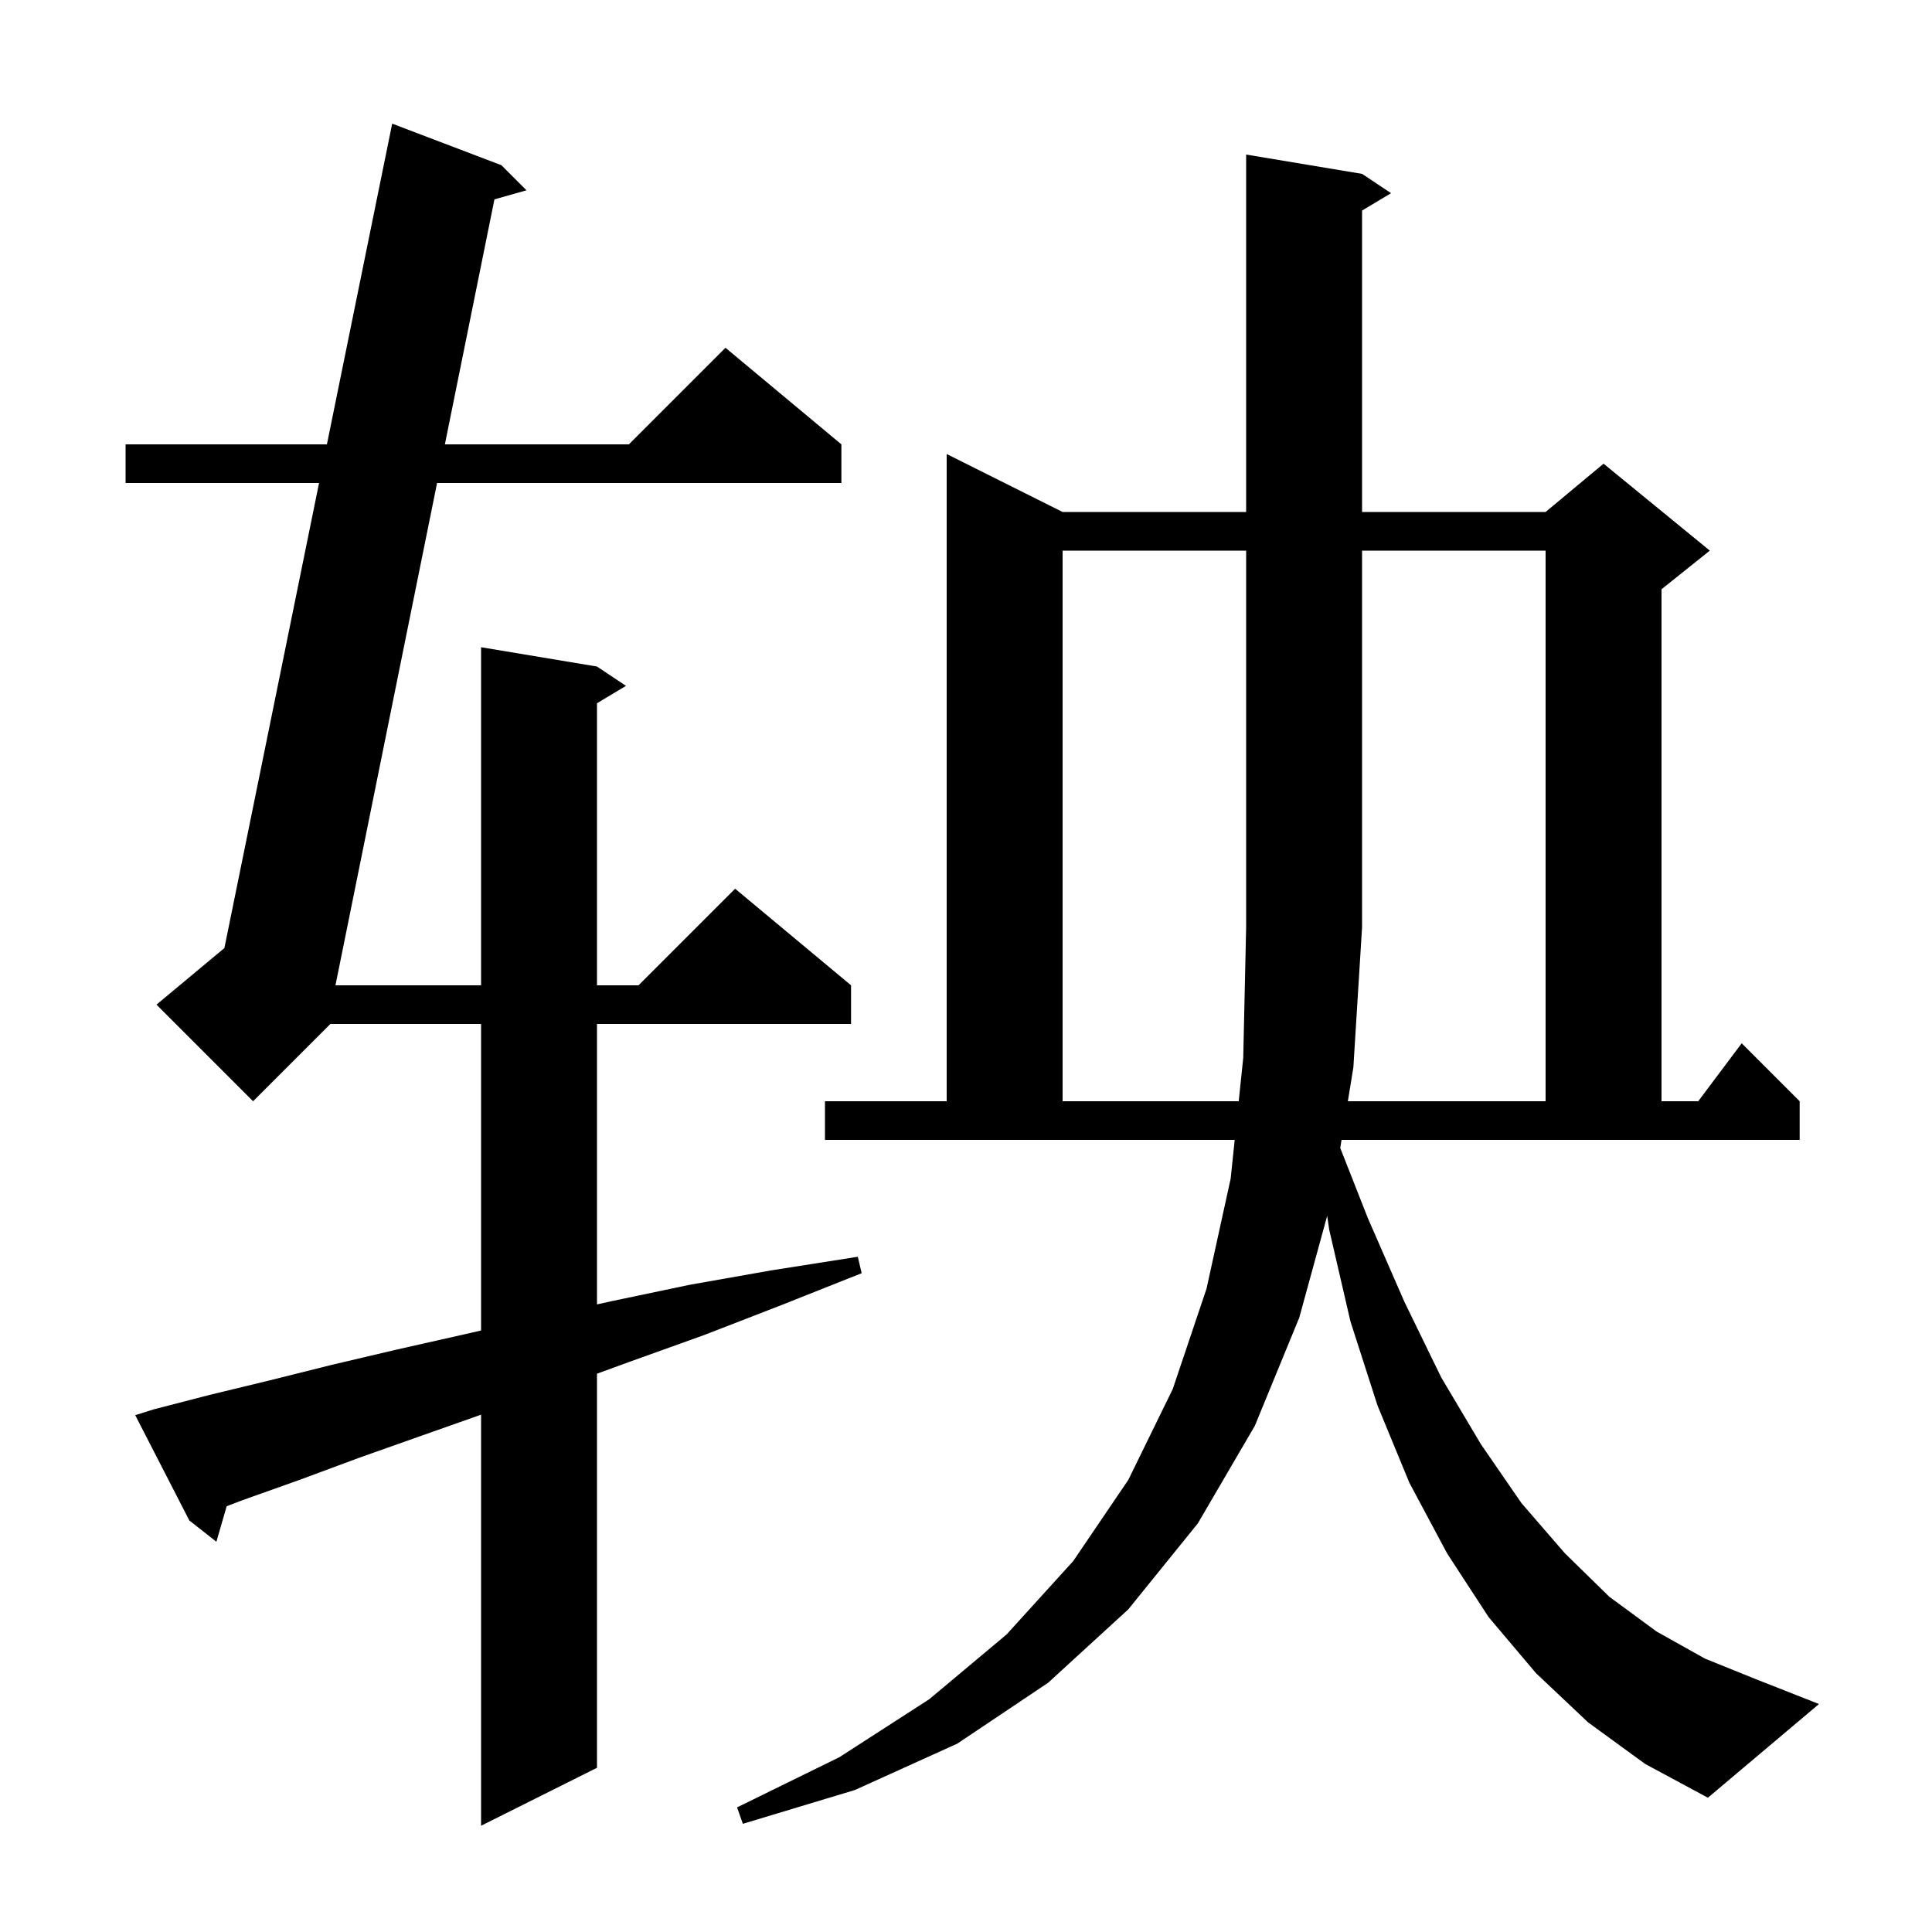 <svg xmlns="http://www.w3.org/2000/svg" xmlns:xlink="http://www.w3.org/1999/xlink" version="1.1" baseProfile="full" viewBox="0 0 200 200" width="200" height="200"><g fill="currentColor"><path d="M 15.9 145.9 L 21.7 144.4 L 27.9 142.9 L 34.3 141.3 L 41.1 139.7 L 48.2 138.1 L 49.8 137.732 L 49.8 106.0 L 34.2 106.0 L 26.2 114.0 L 16.2 104.0 L 23.229 98.143 L 33.028 50.0 L 13.0 50.0 L 13.0 46.0 L 33.842 46.0 L 40.6 12.8 L 51.9 17.1 L 54.5 19.7 L 51.184 20.638 L 46.054 46.0 L 65.1 46.0 L 75.1 36.0 L 87.1 46.0 L 87.1 50.0 L 45.245 50.0 L 34.727 102.0 L 49.8 102.0 L 49.8 67.0 L 61.8 69.0 L 64.8 71.0 L 61.8 72.8 L 61.8 102.0 L 66.1 102.0 L 76.1 92.0 L 88.1 102.0 L 88.1 106.0 L 61.8 106.0 L 61.8 135.031 L 63.3 134.7 L 71.4 133.0 L 79.9 131.5 L 88.8 130.1 L 89.2 131.8 L 80.9 135.1 L 72.9 138.2 L 65.1 141.0 L 61.8 142.204 L 61.8 183.0 L 49.8 189.0 L 49.8 146.447 L 43.7 148.6 L 37.2 150.9 L 31.0 153.2 L 25.1 155.3 L 23.465 155.924 L 22.4 159.6 L 19.6 157.4 L 14.0 146.5 Z M 138.741 118.837 L 141.6 126.1 L 145.4 134.8 L 149.2 142.6 L 153.3 149.5 L 157.5 155.6 L 162.0 160.8 L 166.6 165.3 L 171.5 168.9 L 176.5 171.7 L 181.7 173.8 L 188.3 176.4 L 176.8 186.1 L 170.3 182.6 L 164.4 178.3 L 159.0 173.2 L 154.1 167.4 L 149.8 160.8 L 145.9 153.5 L 142.6 145.5 L 139.8 136.8 L 137.6 127.3 L 137.389 125.864 L 134.5 136.4 L 129.9 147.6 L 124.0 157.7 L 116.8 166.6 L 108.5 174.2 L 99.1 180.5 L 88.5 185.3 L 76.9 188.8 L 76.3 187.1 L 86.9 181.9 L 96.2 175.9 L 104.2 169.2 L 111.1 161.6 L 116.8 153.2 L 121.4 143.8 L 124.9 133.4 L 127.4 122.0 L 127.816 118.0 L 85.4 118.0 L 85.4 114.0 L 98.0 114.0 L 98.0 47.0 L 110.0 53.0 L 129.0 53.0 L 129.0 16.0 L 141.0 18.0 L 144.0 20.0 L 141.0 21.8 L 141.0 53.0 L 160.0 53.0 L 166.0 48.0 L 177.0 57.0 L 172.0 61.0 L 172.0 114.0 L 175.8 114.0 L 180.3 108.0 L 186.3 114.0 L 186.3 118.0 L 138.878 118.0 Z M 139.53 114.0 L 160.0 114.0 L 160.0 57.0 L 141.0 57.0 L 141.0 96.0 L 140.1 110.5 Z M 110.0 57.0 L 110.0 114.0 L 128.232 114.0 L 128.7 109.5 L 129.0 96.0 L 129.0 57.0 Z "/></g></svg>
